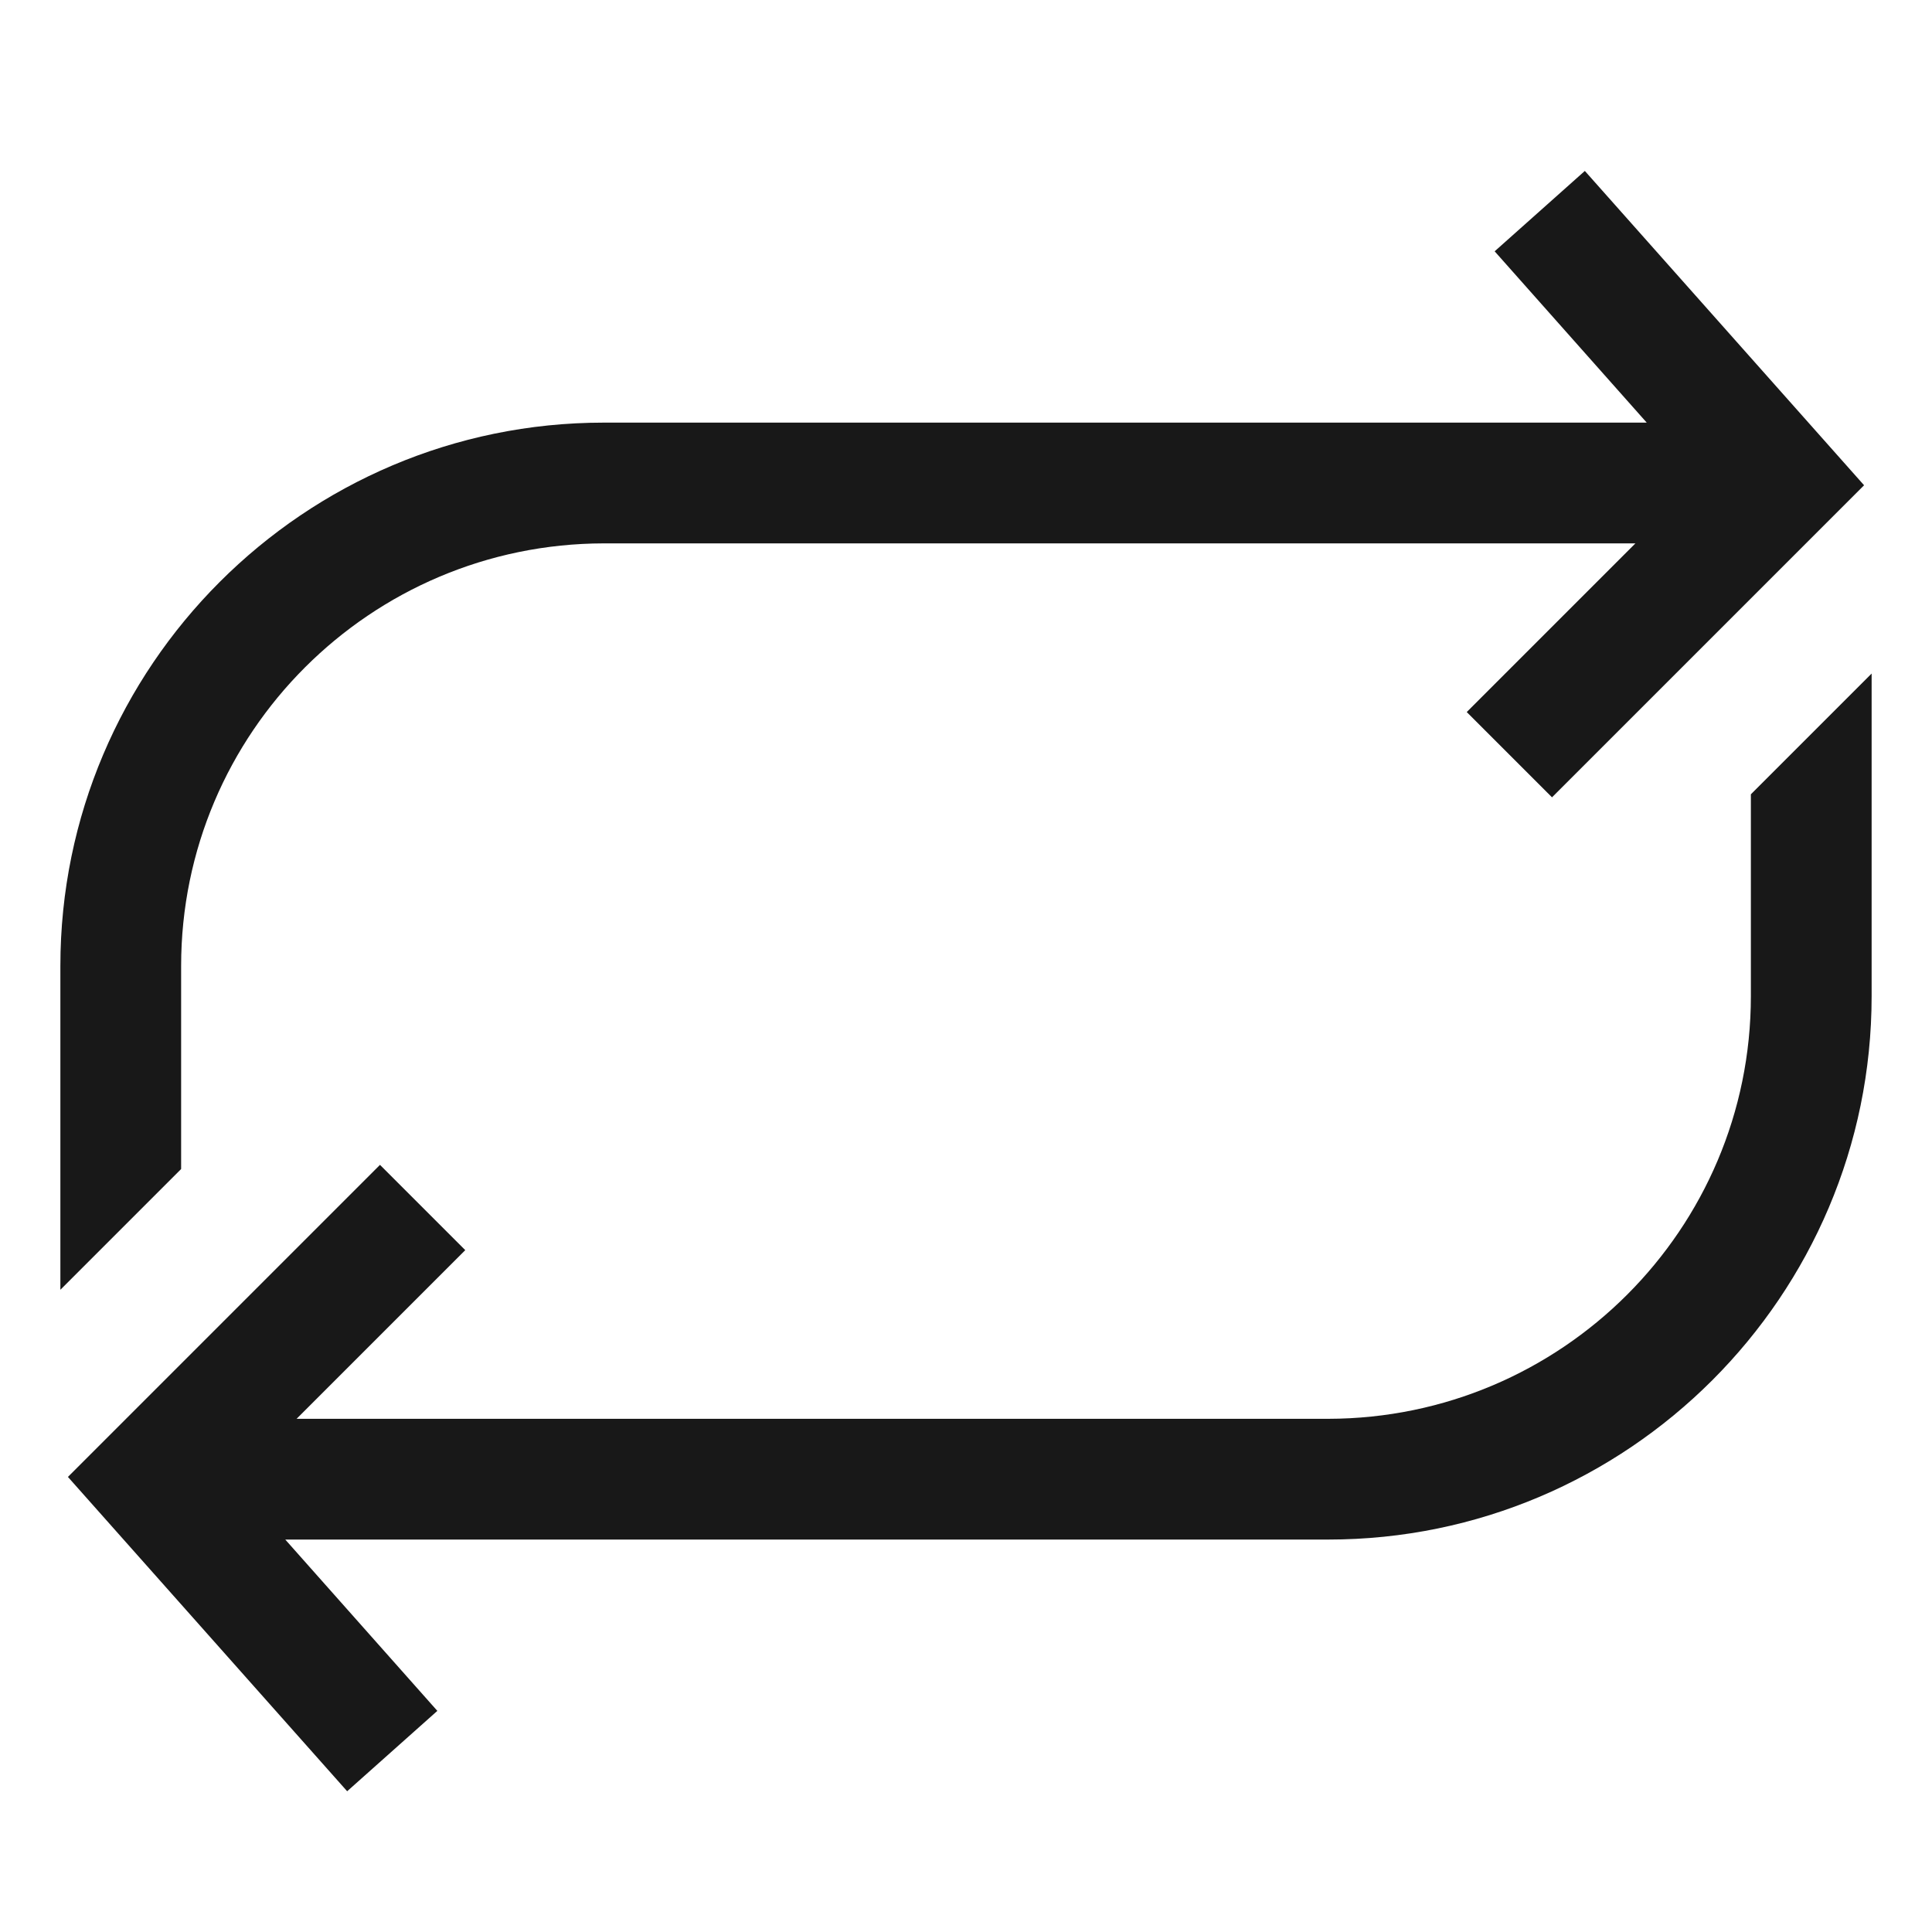 <?xml version="1.0" encoding="UTF-8"?>
<svg id="Layer_1" xmlns="http://www.w3.org/2000/svg" version="1.1" viewBox="0 0 512 512">
  <!-- Generator: Adobe Illustrator 29.1.0, SVG Export Plug-In . SVG Version: 2.1.0 Build 142)  -->
  <defs>
    <style>
      .st0 {
        fill: #181818;
      }
    </style>
  </defs>
  <path class="st0" d="M464,210.5v53.5c0,61.8-50.2,111.9-112,112H78.6l44.7-44.7-22.6-22.6-44.7,44.7-4.4,4.4-33.6,33.6,74,83.3,23.9-21.3-40.3-45.4h276.4c79.4,0,144-64.6,144-144v-85.5l-32,32h0Z"/>
  <path class="st0" d="M48,256c0-61.8,50.2-111.9,112-112h273.4l-44.7,44.7,22.6,22.6,44.7-44.7,4.1-4.1,33.9-33.9-74-83.3-23.9,21.3,40.3,45.4H160c-79.4,0-144,64.6-144,144v85.8l32-32v-53.8h0Z"/>
</svg>